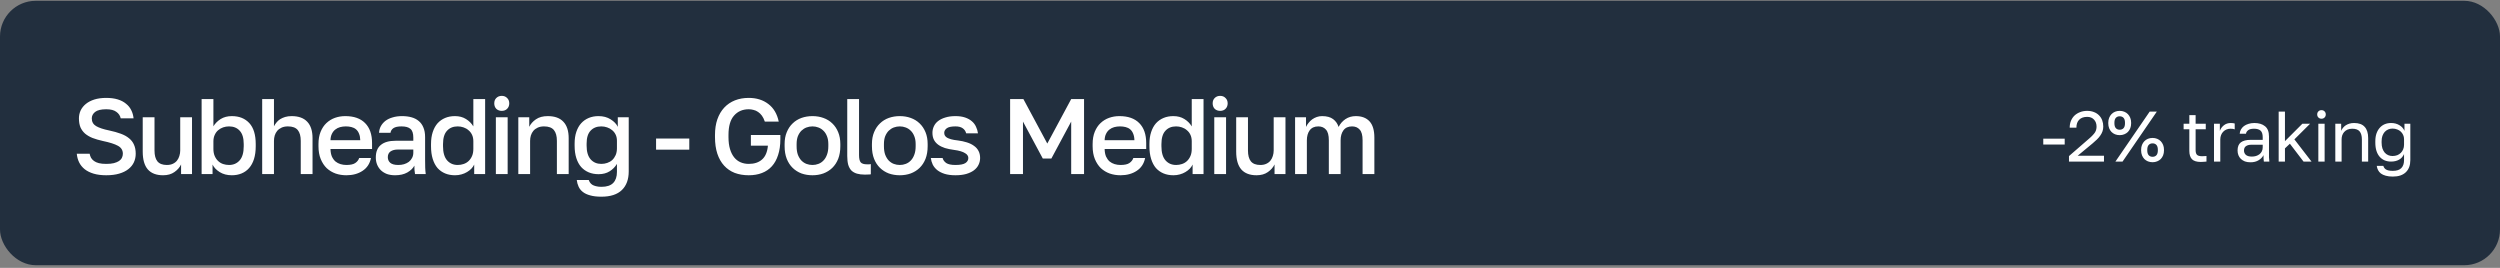 <?xml version="1.0" encoding="UTF-8"?> <svg xmlns="http://www.w3.org/2000/svg" width="700" height="75" viewBox="0 0 700 75" fill="none"><rect x="0" y="0" width="700" height="75" fill="#808080" stroke="none"/> <rect y="0.227" width="700" height="74.03" rx="10" fill="#222F3E"></rect> <path d="M29.75 49.072C28.39 49.072 27.21 48.922 26.21 48.622C25.21 48.322 24.37 47.902 23.69 47.362C23.03 46.822 22.52 46.192 22.16 45.472C21.8 44.732 21.58 43.922 21.5 43.042H25.1C25.18 43.462 25.31 43.842 25.49 44.182C25.69 44.522 25.97 44.822 26.33 45.082C26.69 45.342 27.14 45.542 27.68 45.682C28.24 45.822 28.93 45.892 29.75 45.892C30.59 45.892 31.3 45.822 31.88 45.682C32.48 45.522 32.96 45.322 33.32 45.082C33.7 44.822 33.97 44.522 34.13 44.182C34.31 43.822 34.4 43.442 34.4 43.042C34.4 42.062 33.94 41.322 33.02 40.822C32.12 40.322 30.71 39.872 28.79 39.472C27.71 39.232 26.75 38.952 25.91 38.632C25.07 38.292 24.37 37.882 23.81 37.402C23.25 36.902 22.82 36.312 22.52 35.632C22.24 34.932 22.1 34.102 22.1 33.142C22.1 32.362 22.26 31.622 22.58 30.922C22.92 30.222 23.41 29.612 24.05 29.092C24.69 28.572 25.48 28.162 26.42 27.862C27.38 27.562 28.49 27.412 29.75 27.412C30.97 27.412 32.04 27.552 32.96 27.832C33.88 28.112 34.65 28.512 35.27 29.032C35.91 29.532 36.4 30.132 36.74 30.832C37.1 31.532 37.32 32.302 37.4 33.142H33.8C33.64 32.382 33.23 31.772 32.57 31.312C31.93 30.832 30.99 30.592 29.75 30.592C28.31 30.592 27.27 30.842 26.63 31.342C26.01 31.842 25.7 32.442 25.7 33.142C25.7 34.102 26.1 34.822 26.9 35.302C27.7 35.782 28.93 36.192 30.59 36.532C31.81 36.792 32.88 37.092 33.8 37.432C34.74 37.772 35.52 38.202 36.14 38.722C36.76 39.222 37.22 39.822 37.52 40.522C37.84 41.222 38 42.062 38 43.042C38 43.902 37.83 44.702 37.49 45.442C37.15 46.182 36.63 46.822 35.93 47.362C35.25 47.902 34.39 48.322 33.35 48.622C32.33 48.922 31.13 49.072 29.75 49.072ZM45.662 49.072C43.782 49.072 42.362 48.532 41.402 47.452C40.442 46.352 39.962 44.682 39.962 42.442V32.842H43.262V42.142C43.262 43.482 43.532 44.492 44.072 45.172C44.632 45.852 45.512 46.192 46.712 46.192C47.372 46.192 47.932 46.082 48.392 45.862C48.872 45.642 49.262 45.342 49.562 44.962C49.862 44.582 50.082 44.152 50.222 43.672C50.382 43.172 50.462 42.662 50.462 42.142V32.842H53.762V48.742H50.702V46.042C50.322 46.862 49.702 47.572 48.842 48.172C48.002 48.772 46.942 49.072 45.662 49.072ZM64.913 49.072C63.593 49.072 62.453 48.772 61.493 48.172C60.553 47.572 59.894 46.872 59.514 46.072V48.742H56.453V27.742H59.754V35.362C60.254 34.542 60.934 33.862 61.794 33.322C62.673 32.782 63.714 32.512 64.913 32.512C66.974 32.512 68.603 33.162 69.803 34.462C71.004 35.762 71.603 37.722 71.603 40.342V40.942C71.603 42.302 71.444 43.492 71.124 44.512C70.803 45.532 70.344 46.382 69.743 47.062C69.163 47.722 68.463 48.222 67.644 48.562C66.823 48.902 65.913 49.072 64.913 49.072ZM64.133 46.192C65.353 46.192 66.344 45.762 67.103 44.902C67.864 44.042 68.243 42.722 68.243 40.942V40.342C68.243 38.662 67.874 37.422 67.133 36.622C66.394 35.802 65.394 35.392 64.133 35.392C63.553 35.392 63.004 35.482 62.483 35.662C61.964 35.842 61.493 36.112 61.074 36.472C60.673 36.812 60.353 37.252 60.114 37.792C59.873 38.312 59.754 38.912 59.754 39.592V41.692C59.754 42.452 59.873 43.112 60.114 43.672C60.353 44.232 60.673 44.702 61.074 45.082C61.474 45.462 61.934 45.742 62.453 45.922C62.993 46.102 63.553 46.192 64.133 46.192ZM73.41 27.742H76.71V35.362C76.891 35.002 77.121 34.652 77.4 34.312C77.68 33.952 78.02 33.642 78.421 33.382C78.841 33.122 79.311 32.912 79.831 32.752C80.371 32.592 80.981 32.512 81.66 32.512C83.6 32.512 85.061 33.042 86.04 34.102C87.02 35.142 87.51 36.672 87.51 38.692V48.742H84.21V39.442C84.21 38.102 83.93 37.092 83.371 36.412C82.811 35.732 81.891 35.392 80.611 35.392C79.91 35.392 79.311 35.512 78.811 35.752C78.331 35.972 77.93 36.272 77.611 36.652C77.311 37.012 77.081 37.442 76.921 37.942C76.781 38.422 76.71 38.922 76.71 39.442V48.742H73.41V27.742ZM96.975 49.072C95.915 49.072 94.915 48.912 93.975 48.592C93.035 48.252 92.205 47.752 91.485 47.092C90.785 46.412 90.225 45.562 89.805 44.542C89.385 43.522 89.175 42.322 89.175 40.942V40.342C89.175 39.022 89.375 37.872 89.775 36.892C90.175 35.912 90.715 35.102 91.395 34.462C92.095 33.802 92.895 33.312 93.795 32.992C94.695 32.672 95.655 32.512 96.675 32.512C99.095 32.512 100.945 33.162 102.225 34.462C103.525 35.762 104.175 37.622 104.175 40.042V41.722H92.535C92.555 42.542 92.685 43.242 92.925 43.822C93.185 44.382 93.515 44.842 93.915 45.202C94.335 45.542 94.805 45.792 95.325 45.952C95.865 46.112 96.415 46.192 96.975 46.192C98.115 46.192 98.945 46.012 99.465 45.652C100.005 45.292 100.375 44.822 100.575 44.242H103.875C103.555 45.822 102.765 47.022 101.505 47.842C100.265 48.662 98.755 49.072 96.975 49.072ZM96.825 35.392C96.265 35.392 95.725 35.462 95.205 35.602C94.705 35.742 94.255 35.972 93.855 36.292C93.475 36.592 93.165 36.992 92.925 37.492C92.685 37.972 92.555 38.562 92.535 39.262H100.875C100.855 38.522 100.735 37.902 100.515 37.402C100.315 36.902 100.035 36.502 99.675 36.202C99.315 35.902 98.885 35.692 98.385 35.572C97.905 35.452 97.385 35.392 96.825 35.392ZM110.627 49.072C109.767 49.072 108.997 48.952 108.317 48.712C107.657 48.452 107.097 48.102 106.637 47.662C106.177 47.202 105.827 46.672 105.587 46.072C105.347 45.472 105.227 44.812 105.227 44.092C105.227 42.512 105.697 41.342 106.637 40.582C107.577 39.802 108.957 39.412 110.777 39.412H115.727V38.542C115.727 37.342 115.457 36.522 114.917 36.082C114.397 35.622 113.567 35.392 112.427 35.392C111.407 35.392 110.657 35.552 110.177 35.872C109.697 36.192 109.417 36.632 109.337 37.192H106.127C106.167 36.512 106.337 35.892 106.637 35.332C106.957 34.752 107.387 34.252 107.927 33.832C108.487 33.412 109.157 33.092 109.937 32.872C110.717 32.632 111.597 32.512 112.577 32.512C113.557 32.512 114.437 32.622 115.217 32.842C116.017 33.062 116.697 33.412 117.257 33.892C117.817 34.352 118.247 34.952 118.547 35.692C118.867 36.432 119.027 37.322 119.027 38.362V44.692C119.027 45.532 119.037 46.272 119.057 46.912C119.077 47.532 119.127 48.142 119.207 48.742H116.207C116.147 48.282 116.097 47.892 116.057 47.572C116.037 47.252 116.027 46.852 116.027 46.372C115.647 47.112 114.987 47.752 114.047 48.292C113.127 48.812 111.987 49.072 110.627 49.072ZM111.527 46.192C112.087 46.192 112.617 46.122 113.117 45.982C113.637 45.822 114.087 45.602 114.467 45.322C114.847 45.022 115.147 44.662 115.367 44.242C115.607 43.802 115.727 43.302 115.727 42.742V41.872H111.377C110.537 41.872 109.857 42.052 109.337 42.412C108.837 42.772 108.587 43.302 108.587 44.002C108.587 44.662 108.817 45.192 109.277 45.592C109.757 45.992 110.507 46.192 111.527 46.192ZM127.406 49.072C126.386 49.072 125.466 48.902 124.646 48.562C123.826 48.222 123.116 47.722 122.516 47.062C121.936 46.382 121.486 45.532 121.166 44.512C120.846 43.492 120.686 42.302 120.686 40.942V40.342C120.686 39.062 120.846 37.942 121.166 36.982C121.486 36.002 121.936 35.182 122.516 34.522C123.116 33.862 123.826 33.362 124.646 33.022C125.466 32.682 126.376 32.512 127.376 32.512C128.576 32.512 129.606 32.782 130.466 33.322C131.346 33.862 132.036 34.552 132.536 35.392V27.742H135.836V48.742H132.776V46.072C132.596 46.472 132.336 46.852 131.996 47.212C131.656 47.572 131.246 47.892 130.766 48.172C130.306 48.452 129.786 48.672 129.206 48.832C128.646 48.992 128.046 49.072 127.406 49.072ZM128.156 46.192C128.736 46.192 129.286 46.102 129.806 45.922C130.346 45.742 130.816 45.462 131.216 45.082C131.616 44.702 131.936 44.232 132.176 43.672C132.416 43.112 132.536 42.452 132.536 41.692V39.562C132.536 38.882 132.416 38.282 132.176 37.762C131.936 37.242 131.606 36.812 131.186 36.472C130.786 36.112 130.316 35.842 129.776 35.662C129.256 35.482 128.716 35.392 128.156 35.392C126.896 35.392 125.896 35.802 125.156 36.622C124.416 37.422 124.046 38.662 124.046 40.342V40.942C124.046 42.702 124.426 44.022 125.186 44.902C125.946 45.762 126.936 46.192 128.156 46.192ZM138.843 32.842H142.143V48.742H138.843V32.842ZM140.493 31.042C139.873 31.042 139.363 30.852 138.963 30.472C138.583 30.072 138.393 29.562 138.393 28.942C138.393 28.322 138.583 27.822 138.963 27.442C139.363 27.042 139.873 26.842 140.493 26.842C141.113 26.842 141.613 27.042 141.993 27.442C142.393 27.822 142.593 28.322 142.593 28.942C142.593 29.562 142.393 30.072 141.993 30.472C141.613 30.852 141.113 31.042 140.493 31.042ZM145.129 32.842H148.189V35.512C148.569 34.712 149.189 34.012 150.049 33.412C150.909 32.812 152.019 32.512 153.379 32.512C155.319 32.512 156.779 33.042 157.759 34.102C158.739 35.142 159.229 36.672 159.229 38.692V48.742H155.929V39.442C155.929 38.102 155.649 37.092 155.089 36.412C154.529 35.732 153.609 35.392 152.329 35.392C151.629 35.392 151.029 35.512 150.529 35.752C150.049 35.972 149.649 36.272 149.329 36.652C149.029 37.012 148.799 37.442 148.639 37.942C148.499 38.422 148.429 38.922 148.429 39.442V48.742H145.129V32.842ZM168.393 55.072C167.153 55.072 166.113 54.952 165.273 54.712C164.433 54.492 163.743 54.172 163.203 53.752C162.663 53.332 162.263 52.832 162.003 52.252C161.743 51.692 161.573 51.072 161.493 50.392H164.853C164.933 50.632 165.043 50.862 165.183 51.082C165.343 51.322 165.553 51.532 165.813 51.712C166.093 51.892 166.443 52.032 166.863 52.132C167.283 52.252 167.793 52.312 168.393 52.312C169.893 52.312 170.993 51.952 171.693 51.232C172.393 50.512 172.743 49.482 172.743 48.142V45.892C172.243 46.732 171.563 47.422 170.703 47.962C169.843 48.502 168.813 48.772 167.613 48.772C166.593 48.772 165.673 48.602 164.853 48.262C164.033 47.922 163.323 47.422 162.723 46.762C162.143 46.102 161.693 45.272 161.373 44.272C161.053 43.272 160.893 42.112 160.893 40.792V40.192C160.893 38.952 161.053 37.862 161.373 36.922C161.693 35.962 162.143 35.162 162.723 34.522C163.323 33.862 164.033 33.362 164.853 33.022C165.673 32.682 166.583 32.512 167.583 32.512C168.903 32.512 170.033 32.812 170.973 33.412C171.933 34.012 172.603 34.712 172.983 35.512V32.842H176.043V47.992C176.043 50.232 175.403 51.972 174.123 53.212C172.843 54.452 170.933 55.072 168.393 55.072ZM168.363 45.892C168.943 45.892 169.493 45.802 170.013 45.622C170.553 45.442 171.023 45.172 171.423 44.812C171.823 44.432 172.143 43.972 172.383 43.432C172.623 42.872 172.743 42.232 172.743 41.512V39.412C172.743 38.772 172.623 38.202 172.383 37.702C172.143 37.202 171.813 36.782 171.393 36.442C170.993 36.102 170.523 35.842 169.983 35.662C169.463 35.482 168.923 35.392 168.363 35.392C167.103 35.392 166.103 35.792 165.363 36.592C164.623 37.372 164.253 38.572 164.253 40.192V40.792C164.253 42.492 164.633 43.772 165.393 44.632C166.153 45.472 167.143 45.892 168.363 45.892ZM183.7 38.782H193V41.902H183.7V38.782ZM209.647 49.072C208.207 49.072 206.897 48.852 205.717 48.412C204.557 47.952 203.567 47.272 202.747 46.372C201.927 45.472 201.297 44.362 200.857 43.042C200.417 41.702 200.197 40.152 200.197 38.392V37.792C200.197 36.152 200.417 34.692 200.857 33.412C201.317 32.112 201.957 31.022 202.777 30.142C203.617 29.242 204.617 28.562 205.777 28.102C206.937 27.642 208.227 27.412 209.647 27.412C211.827 27.412 213.657 27.982 215.137 29.122C216.617 30.242 217.587 31.882 218.047 34.042H214.147C213.927 33.382 213.657 32.832 213.337 32.392C213.017 31.952 212.657 31.602 212.257 31.342C211.857 31.062 211.427 30.872 210.967 30.772C210.527 30.652 210.087 30.592 209.647 30.592C207.947 30.592 206.577 31.182 205.537 32.362C204.497 33.522 203.977 35.332 203.977 37.792V38.392C203.977 39.672 204.117 40.782 204.397 41.722C204.677 42.662 205.067 43.442 205.567 44.062C206.067 44.682 206.667 45.142 207.367 45.442C208.067 45.742 208.827 45.892 209.647 45.892C211.207 45.892 212.447 45.482 213.367 44.662C214.307 43.842 214.857 42.552 215.017 40.792H210.247V37.792H218.497V38.992C218.497 40.672 218.287 42.142 217.867 43.402C217.467 44.662 216.887 45.712 216.127 46.552C215.367 47.392 214.437 48.022 213.337 48.442C212.257 48.862 211.027 49.072 209.647 49.072ZM227.492 49.072C226.392 49.072 225.362 48.902 224.402 48.562C223.462 48.202 222.642 47.682 221.942 47.002C221.242 46.322 220.692 45.482 220.292 44.482C219.892 43.462 219.692 42.282 219.692 40.942V40.342C219.692 39.082 219.892 37.972 220.292 37.012C220.692 36.032 221.242 35.212 221.942 34.552C222.642 33.872 223.462 33.362 224.402 33.022C225.362 32.682 226.392 32.512 227.492 32.512C228.592 32.512 229.612 32.682 230.552 33.022C231.512 33.362 232.342 33.872 233.042 34.552C233.742 35.212 234.292 36.032 234.692 37.012C235.092 37.972 235.292 39.082 235.292 40.342V40.942C235.292 42.282 235.092 43.462 234.692 44.482C234.292 45.482 233.742 46.322 233.042 47.002C232.342 47.682 231.512 48.202 230.552 48.562C229.612 48.902 228.592 49.072 227.492 49.072ZM227.492 46.192C228.072 46.192 228.622 46.092 229.142 45.892C229.682 45.692 230.152 45.382 230.552 44.962C230.972 44.542 231.302 44.002 231.542 43.342C231.802 42.682 231.932 41.882 231.932 40.942V40.342C231.932 39.482 231.802 38.742 231.542 38.122C231.302 37.502 230.972 36.992 230.552 36.592C230.152 36.192 229.682 35.892 229.142 35.692C228.622 35.492 228.072 35.392 227.492 35.392C226.912 35.392 226.352 35.492 225.812 35.692C225.292 35.892 224.822 36.192 224.402 36.592C224.002 36.992 223.672 37.502 223.412 38.122C223.172 38.742 223.052 39.482 223.052 40.342V40.942C223.052 41.882 223.172 42.682 223.412 43.342C223.672 44.002 224.002 44.542 224.402 44.962C224.822 45.382 225.292 45.692 225.812 45.892C226.352 46.092 226.912 46.192 227.492 46.192ZM242.18 48.892C241.32 48.892 240.58 48.802 239.96 48.622C239.34 48.442 238.82 48.152 238.4 47.752C238 47.332 237.7 46.792 237.5 46.132C237.32 45.452 237.23 44.632 237.23 43.672V27.742H240.53V43.432C240.53 44.412 240.69 45.092 241.01 45.472C241.33 45.832 241.92 46.012 242.78 46.012C243 46.012 243.19 46.012 243.35 46.012C243.51 45.992 243.67 45.972 243.83 45.952V48.802C243.67 48.842 243.41 48.862 243.05 48.862C242.69 48.882 242.4 48.892 242.18 48.892ZM251.943 49.072C250.843 49.072 249.813 48.902 248.853 48.562C247.913 48.202 247.093 47.682 246.393 47.002C245.693 46.322 245.143 45.482 244.743 44.482C244.343 43.462 244.143 42.282 244.143 40.942V40.342C244.143 39.082 244.343 37.972 244.743 37.012C245.143 36.032 245.693 35.212 246.393 34.552C247.093 33.872 247.913 33.362 248.853 33.022C249.813 32.682 250.843 32.512 251.943 32.512C253.043 32.512 254.063 32.682 255.003 33.022C255.963 33.362 256.793 33.872 257.493 34.552C258.193 35.212 258.743 36.032 259.143 37.012C259.543 37.972 259.743 39.082 259.743 40.342V40.942C259.743 42.282 259.543 43.462 259.143 44.482C258.743 45.482 258.193 46.322 257.493 47.002C256.793 47.682 255.963 48.202 255.003 48.562C254.063 48.902 253.043 49.072 251.943 49.072ZM251.943 46.192C252.523 46.192 253.073 46.092 253.593 45.892C254.133 45.692 254.603 45.382 255.003 44.962C255.423 44.542 255.753 44.002 255.993 43.342C256.253 42.682 256.383 41.882 256.383 40.942V40.342C256.383 39.482 256.253 38.742 255.993 38.122C255.753 37.502 255.423 36.992 255.003 36.592C254.603 36.192 254.133 35.892 253.593 35.692C253.073 35.492 252.523 35.392 251.943 35.392C251.363 35.392 250.803 35.492 250.263 35.692C249.743 35.892 249.273 36.192 248.853 36.592C248.453 36.992 248.123 37.502 247.863 38.122C247.623 38.742 247.503 39.482 247.503 40.342V40.942C247.503 41.882 247.623 42.682 247.863 43.342C248.123 44.002 248.453 44.542 248.853 44.962C249.273 45.382 249.743 45.692 250.263 45.892C250.803 46.092 251.363 46.192 251.943 46.192ZM267.532 49.072C266.352 49.072 265.342 48.942 264.502 48.682C263.682 48.422 262.992 48.072 262.432 47.632C261.892 47.192 261.472 46.682 261.172 46.102C260.892 45.502 260.712 44.882 260.632 44.242H263.932C264.072 44.802 264.412 45.272 264.952 45.652C265.492 46.012 266.352 46.192 267.532 46.192C268.852 46.192 269.782 46.012 270.322 45.652C270.862 45.292 271.132 44.822 271.132 44.242C271.132 43.982 271.062 43.742 270.922 43.522C270.782 43.282 270.552 43.072 270.232 42.892C269.932 42.692 269.522 42.512 269.002 42.352C268.482 42.192 267.832 42.062 267.052 41.962C266.152 41.842 265.332 41.672 264.592 41.452C263.852 41.212 263.222 40.902 262.702 40.522C262.182 40.142 261.782 39.682 261.502 39.142C261.222 38.602 261.082 37.952 261.082 37.192C261.082 36.552 261.212 35.952 261.472 35.392C261.732 34.812 262.132 34.312 262.672 33.892C263.212 33.472 263.882 33.142 264.682 32.902C265.502 32.642 266.452 32.512 267.532 32.512C268.572 32.512 269.472 32.642 270.232 32.902C270.992 33.162 271.622 33.512 272.122 33.952C272.642 34.392 273.032 34.912 273.292 35.512C273.572 36.092 273.752 36.702 273.832 37.342H270.532C270.372 36.722 270.042 36.242 269.542 35.902C269.062 35.562 268.392 35.392 267.532 35.392C266.352 35.392 265.532 35.572 265.072 35.932C264.612 36.292 264.382 36.712 264.382 37.192C264.382 37.472 264.442 37.722 264.562 37.942C264.682 38.162 264.882 38.362 265.162 38.542C265.442 38.702 265.822 38.852 266.302 38.992C266.802 39.132 267.432 39.242 268.192 39.322C269.112 39.442 269.952 39.622 270.712 39.862C271.492 40.102 272.152 40.422 272.692 40.822C273.252 41.202 273.682 41.682 273.982 42.262C274.282 42.822 274.432 43.482 274.432 44.242C274.432 44.922 274.282 45.562 273.982 46.162C273.702 46.742 273.272 47.252 272.692 47.692C272.132 48.112 271.412 48.452 270.532 48.712C269.672 48.952 268.672 49.072 267.532 49.072ZM282.833 27.742H286.553L293.243 40.192L299.933 27.742H303.533V48.742H299.933V34.042L294.383 44.392H291.983L286.433 34.042V48.742H282.833V27.742ZM313.736 49.072C312.676 49.072 311.676 48.912 310.736 48.592C309.796 48.252 308.966 47.752 308.246 47.092C307.546 46.412 306.986 45.562 306.566 44.542C306.146 43.522 305.936 42.322 305.936 40.942V40.342C305.936 39.022 306.136 37.872 306.536 36.892C306.936 35.912 307.476 35.102 308.156 34.462C308.856 33.802 309.656 33.312 310.556 32.992C311.456 32.672 312.416 32.512 313.436 32.512C315.856 32.512 317.706 33.162 318.986 34.462C320.286 35.762 320.936 37.622 320.936 40.042V41.722H309.296C309.316 42.542 309.446 43.242 309.686 43.822C309.946 44.382 310.276 44.842 310.676 45.202C311.096 45.542 311.566 45.792 312.086 45.952C312.626 46.112 313.176 46.192 313.736 46.192C314.876 46.192 315.706 46.012 316.226 45.652C316.766 45.292 317.136 44.822 317.336 44.242H320.636C320.316 45.822 319.526 47.022 318.266 47.842C317.026 48.662 315.516 49.072 313.736 49.072ZM313.586 35.392C313.026 35.392 312.486 35.462 311.966 35.602C311.466 35.742 311.016 35.972 310.616 36.292C310.236 36.592 309.926 36.992 309.686 37.492C309.446 37.972 309.316 38.562 309.296 39.262H317.636C317.616 38.522 317.496 37.902 317.276 37.402C317.076 36.902 316.796 36.502 316.436 36.202C316.076 35.902 315.646 35.692 315.146 35.572C314.666 35.452 314.146 35.392 313.586 35.392ZM328.559 49.072C327.539 49.072 326.619 48.902 325.799 48.562C324.979 48.222 324.269 47.722 323.669 47.062C323.089 46.382 322.639 45.532 322.319 44.512C321.999 43.492 321.839 42.302 321.839 40.942V40.342C321.839 39.062 321.999 37.942 322.319 36.982C322.639 36.002 323.089 35.182 323.669 34.522C324.269 33.862 324.979 33.362 325.799 33.022C326.619 32.682 327.529 32.512 328.529 32.512C329.729 32.512 330.759 32.782 331.619 33.322C332.499 33.862 333.189 34.552 333.689 35.392V27.742H336.989V48.742H333.929V46.072C333.749 46.472 333.489 46.852 333.149 47.212C332.809 47.572 332.399 47.892 331.919 48.172C331.459 48.452 330.939 48.672 330.359 48.832C329.799 48.992 329.199 49.072 328.559 49.072ZM329.309 46.192C329.889 46.192 330.439 46.102 330.959 45.922C331.499 45.742 331.969 45.462 332.369 45.082C332.769 44.702 333.089 44.232 333.329 43.672C333.569 43.112 333.689 42.452 333.689 41.692V39.562C333.689 38.882 333.569 38.282 333.329 37.762C333.089 37.242 332.759 36.812 332.339 36.472C331.939 36.112 331.469 35.842 330.929 35.662C330.409 35.482 329.869 35.392 329.309 35.392C328.049 35.392 327.049 35.802 326.309 36.622C325.569 37.422 325.199 38.662 325.199 40.342V40.942C325.199 42.702 325.579 44.022 326.339 44.902C327.099 45.762 328.089 46.192 329.309 46.192ZM339.996 32.842H343.296V48.742H339.996V32.842ZM341.646 31.042C341.026 31.042 340.516 30.852 340.116 30.472C339.736 30.072 339.546 29.562 339.546 28.942C339.546 28.322 339.736 27.822 340.116 27.442C340.516 27.042 341.026 26.842 341.646 26.842C342.266 26.842 342.766 27.042 343.146 27.442C343.546 27.822 343.746 28.322 343.746 28.942C343.746 29.562 343.546 30.072 343.146 30.472C342.766 30.852 342.266 31.042 341.646 31.042ZM351.832 49.072C349.952 49.072 348.532 48.532 347.572 47.452C346.612 46.352 346.132 44.682 346.132 42.442V32.842H349.432V42.142C349.432 43.482 349.702 44.492 350.242 45.172C350.802 45.852 351.682 46.192 352.882 46.192C353.542 46.192 354.102 46.082 354.562 45.862C355.042 45.642 355.432 45.342 355.732 44.962C356.032 44.582 356.252 44.152 356.392 43.672C356.552 43.172 356.632 42.662 356.632 42.142V32.842H359.932V48.742H356.872V46.042C356.492 46.862 355.872 47.572 355.012 48.172C354.172 48.772 353.112 49.072 351.832 49.072ZM362.623 32.842H365.683V35.542C365.863 35.142 366.103 34.762 366.403 34.402C366.703 34.022 367.043 33.692 367.423 33.412C367.823 33.132 368.253 32.912 368.713 32.752C369.173 32.592 369.663 32.512 370.183 32.512C371.503 32.512 372.533 32.792 373.273 33.352C374.013 33.912 374.523 34.642 374.803 35.542C375.263 34.642 375.903 33.912 376.723 33.352C377.563 32.792 378.533 32.512 379.633 32.512C381.293 32.512 382.573 33.002 383.473 33.982C384.373 34.962 384.823 36.482 384.823 38.542V48.742H381.523V39.292C381.523 37.872 381.253 36.872 380.713 36.292C380.193 35.692 379.483 35.392 378.583 35.392C377.503 35.392 376.693 35.762 376.153 36.502C375.633 37.222 375.373 38.152 375.373 39.292V48.742H372.073V39.292C372.073 37.872 371.803 36.872 371.263 36.292C370.743 35.692 370.033 35.392 369.133 35.392C368.053 35.392 367.243 35.762 366.703 36.502C366.183 37.222 365.923 38.152 365.923 39.292V48.742H362.623V32.842Z" fill="white"></path> <path d="M572.116 38.822H578.116V40.462H572.116V38.822ZM579.314 43.702L584.914 38.842C585.341 38.482 585.687 38.156 585.954 37.862C586.234 37.569 586.454 37.295 586.614 37.042C586.774 36.776 586.881 36.516 586.934 36.262C587.001 36.009 587.034 35.736 587.034 35.442C587.034 34.656 586.801 34.009 586.334 33.502C585.867 32.982 585.227 32.722 584.414 32.722C583.441 32.722 582.694 32.989 582.174 33.522C581.654 34.042 581.394 34.782 581.394 35.742H579.514C579.514 35.062 579.627 34.435 579.854 33.862C580.094 33.276 580.427 32.776 580.854 32.362C581.294 31.949 581.814 31.629 582.414 31.402C583.014 31.162 583.681 31.042 584.414 31.042C585.121 31.042 585.754 31.155 586.314 31.382C586.874 31.596 587.347 31.902 587.734 32.302C588.121 32.689 588.414 33.149 588.614 33.682C588.814 34.215 588.914 34.802 588.914 35.442C588.914 35.922 588.841 36.369 588.694 36.782C588.547 37.196 588.341 37.589 588.074 37.962C587.821 38.336 587.507 38.702 587.134 39.062C586.774 39.409 586.374 39.769 585.934 40.142L581.754 43.602H589.114V45.242H579.314V43.702ZM601.916 31.242H603.916L594.316 45.242H592.316L601.916 31.242ZM593.516 37.842C593.049 37.842 592.616 37.762 592.216 37.602C591.829 37.442 591.496 37.222 591.216 36.942C590.936 36.649 590.716 36.302 590.556 35.902C590.396 35.489 590.316 35.035 590.316 34.542V34.342C590.316 33.849 590.396 33.402 590.556 33.002C590.716 32.602 590.936 32.255 591.216 31.962C591.496 31.669 591.829 31.442 592.216 31.282C592.616 31.122 593.049 31.042 593.516 31.042C593.982 31.042 594.409 31.122 594.796 31.282C595.196 31.442 595.536 31.669 595.816 31.962C596.096 32.255 596.316 32.602 596.476 33.002C596.636 33.402 596.716 33.849 596.716 34.342V34.542C596.716 35.035 596.636 35.489 596.476 35.902C596.316 36.302 596.096 36.649 595.816 36.942C595.536 37.222 595.196 37.442 594.796 37.602C594.409 37.762 593.982 37.842 593.516 37.842ZM593.516 36.322C593.969 36.322 594.329 36.175 594.596 35.882C594.862 35.589 594.996 35.142 594.996 34.542V34.342C594.996 33.742 594.862 33.295 594.596 33.002C594.329 32.709 593.969 32.562 593.516 32.562C593.062 32.562 592.702 32.709 592.436 33.002C592.169 33.295 592.036 33.742 592.036 34.342V34.542C592.036 35.142 592.169 35.589 592.436 35.882C592.702 36.175 593.062 36.322 593.516 36.322ZM602.716 45.422C602.249 45.422 601.816 45.342 601.416 45.182C601.029 45.022 600.696 44.802 600.416 44.522C600.136 44.229 599.916 43.882 599.756 43.482C599.596 43.069 599.516 42.615 599.516 42.122V41.922C599.516 41.429 599.596 40.982 599.756 40.582C599.916 40.182 600.136 39.836 600.416 39.542C600.696 39.249 601.029 39.022 601.416 38.862C601.816 38.702 602.249 38.622 602.716 38.622C603.182 38.622 603.609 38.702 603.996 38.862C604.396 39.022 604.736 39.249 605.016 39.542C605.296 39.836 605.516 40.182 605.676 40.582C605.836 40.982 605.916 41.429 605.916 41.922V42.122C605.916 42.615 605.836 43.069 605.676 43.482C605.516 43.882 605.296 44.229 605.016 44.522C604.736 44.802 604.396 45.022 603.996 45.182C603.609 45.342 603.182 45.422 602.716 45.422ZM602.716 43.902C603.169 43.902 603.529 43.755 603.796 43.462C604.062 43.169 604.196 42.722 604.196 42.122V41.922C604.196 41.322 604.062 40.876 603.796 40.582C603.529 40.289 603.169 40.142 602.716 40.142C602.262 40.142 601.902 40.289 601.636 40.582C601.369 40.876 601.236 41.322 601.236 41.922V42.122C601.236 42.722 601.369 43.169 601.636 43.462C601.902 43.755 602.262 43.902 602.716 43.902ZM616.213 45.342C615.079 45.342 614.259 45.089 613.753 44.582C613.259 44.062 613.013 43.282 613.013 42.242V36.202H611.413V34.642H613.013V32.242H614.773V34.642H617.613V36.202H614.773V42.042C614.773 42.642 614.899 43.075 615.153 43.342C615.406 43.609 615.893 43.742 616.613 43.742C617.013 43.742 617.413 43.722 617.813 43.682V45.242C617.559 45.269 617.306 45.289 617.053 45.302C616.799 45.329 616.519 45.342 616.213 45.342ZM619.92 34.642H621.56V36.642C621.787 36.016 622.16 35.495 622.68 35.082C623.214 34.656 623.86 34.442 624.62 34.442C624.887 34.442 625.1 34.456 625.26 34.482C625.434 34.509 625.587 34.542 625.72 34.582V36.222C625.547 36.156 625.374 36.109 625.2 36.082C625.04 36.056 624.814 36.042 624.52 36.042C624.12 36.042 623.747 36.115 623.4 36.262C623.054 36.409 622.754 36.615 622.5 36.882C622.247 37.136 622.047 37.449 621.9 37.822C621.754 38.196 621.68 38.602 621.68 39.042V45.242H619.92V34.642ZM630.138 45.442C629.551 45.442 629.031 45.362 628.578 45.202C628.138 45.029 627.765 44.795 627.458 44.502C627.151 44.209 626.918 43.862 626.758 43.462C626.598 43.062 626.518 42.622 626.518 42.142C626.518 41.089 626.825 40.329 627.438 39.862C628.065 39.395 628.958 39.162 630.118 39.162H633.558V38.442C633.558 37.535 633.351 36.909 632.938 36.562C632.538 36.215 631.931 36.042 631.118 36.042C630.358 36.042 629.805 36.189 629.458 36.482C629.111 36.762 628.918 37.082 628.878 37.442H627.118C627.145 37.016 627.258 36.622 627.458 36.262C627.671 35.889 627.951 35.569 628.298 35.302C628.658 35.035 629.085 34.829 629.578 34.682C630.071 34.522 630.618 34.442 631.218 34.442C632.471 34.442 633.465 34.742 634.198 35.342C634.945 35.929 635.318 36.895 635.318 38.242V42.542C635.318 43.102 635.318 43.596 635.318 44.022C635.331 44.435 635.365 44.842 635.418 45.242H633.878C633.838 44.935 633.811 44.649 633.798 44.382C633.785 44.102 633.778 43.789 633.778 43.442C633.498 44.002 633.045 44.475 632.418 44.862C631.791 45.249 631.031 45.442 630.138 45.442ZM630.518 43.842C630.931 43.842 631.318 43.789 631.678 43.682C632.051 43.562 632.378 43.395 632.658 43.182C632.938 42.956 633.158 42.682 633.318 42.362C633.478 42.042 633.558 41.669 633.558 41.242V40.522H630.418C629.765 40.522 629.251 40.656 628.878 40.922C628.505 41.175 628.318 41.582 628.318 42.142C628.318 42.636 628.491 43.042 628.838 43.362C629.198 43.682 629.758 43.842 630.518 43.842ZM638.027 31.242H639.787V39.522L644.667 34.642H646.827L642.427 39.022L647.227 45.242H644.987L641.167 40.242L639.787 41.542V45.242H638.027V31.242ZM649.135 34.642H650.895V45.242H649.135V34.642ZM650.015 33.242C649.668 33.242 649.382 33.129 649.155 32.902C648.928 32.675 648.815 32.389 648.815 32.042C648.815 31.695 648.928 31.409 649.155 31.182C649.382 30.956 649.668 30.842 650.015 30.842C650.362 30.842 650.648 30.956 650.875 31.182C651.102 31.409 651.215 31.695 651.215 32.042C651.215 32.389 651.102 32.675 650.875 32.902C650.648 33.129 650.362 33.242 650.015 33.242ZM653.887 34.642H655.527V36.642C655.647 36.349 655.813 36.069 656.027 35.802C656.24 35.535 656.493 35.302 656.787 35.102C657.093 34.902 657.44 34.742 657.827 34.622C658.227 34.502 658.667 34.442 659.147 34.442C660.48 34.442 661.467 34.802 662.107 35.522C662.76 36.229 663.087 37.269 663.087 38.642V45.242H661.327V39.042C661.327 38.056 661.12 37.309 660.707 36.802C660.293 36.295 659.6 36.042 658.627 36.042C658.107 36.042 657.653 36.129 657.267 36.302C656.893 36.475 656.587 36.702 656.347 36.982C656.107 37.262 655.927 37.582 655.807 37.942C655.7 38.302 655.647 38.669 655.647 39.042V45.242H653.887V34.642ZM669.991 49.442C669.218 49.442 668.558 49.362 668.011 49.202C667.465 49.056 667.011 48.849 666.651 48.582C666.305 48.316 666.038 47.995 665.851 47.622C665.665 47.262 665.545 46.869 665.491 46.442H667.331C667.398 46.656 667.491 46.849 667.611 47.022C667.731 47.196 667.891 47.342 668.091 47.462C668.291 47.582 668.545 47.675 668.851 47.742C669.171 47.809 669.551 47.842 669.991 47.842C671.071 47.842 671.865 47.582 672.371 47.062C672.878 46.542 673.131 45.802 673.131 44.842V43.142C672.825 43.849 672.351 44.376 671.711 44.722C671.085 45.069 670.345 45.242 669.491 45.242C668.838 45.242 668.238 45.129 667.691 44.902C667.158 44.675 666.698 44.342 666.311 43.902C665.925 43.462 665.625 42.916 665.411 42.262C665.198 41.596 665.091 40.822 665.091 39.942V39.542C665.091 38.729 665.198 38.009 665.411 37.382C665.638 36.742 665.945 36.209 666.331 35.782C666.718 35.342 667.178 35.009 667.711 34.782C668.258 34.556 668.851 34.442 669.491 34.442C670.398 34.442 671.185 34.649 671.851 35.062C672.518 35.462 672.985 35.989 673.251 36.642V34.642H674.891V44.842C674.891 46.282 674.471 47.409 673.631 48.222C672.791 49.035 671.578 49.442 669.991 49.442ZM669.891 43.682C670.371 43.682 670.811 43.609 671.211 43.462C671.611 43.302 671.951 43.082 672.231 42.802C672.511 42.522 672.731 42.189 672.891 41.802C673.051 41.416 673.131 40.995 673.131 40.542V38.942C673.131 38.542 673.051 38.162 672.891 37.802C672.731 37.442 672.511 37.129 672.231 36.862C671.951 36.596 671.611 36.389 671.211 36.242C670.811 36.082 670.371 36.002 669.891 36.002C669.465 36.002 669.065 36.082 668.691 36.242C668.318 36.402 667.991 36.636 667.711 36.942C667.445 37.249 667.231 37.622 667.071 38.062C666.925 38.489 666.851 38.982 666.851 39.542V39.942C666.851 40.542 666.925 41.075 667.071 41.542C667.231 42.009 667.445 42.402 667.711 42.722C667.991 43.042 668.318 43.282 668.691 43.442C669.065 43.602 669.465 43.682 669.891 43.682Z" fill="white"></path> </svg> 